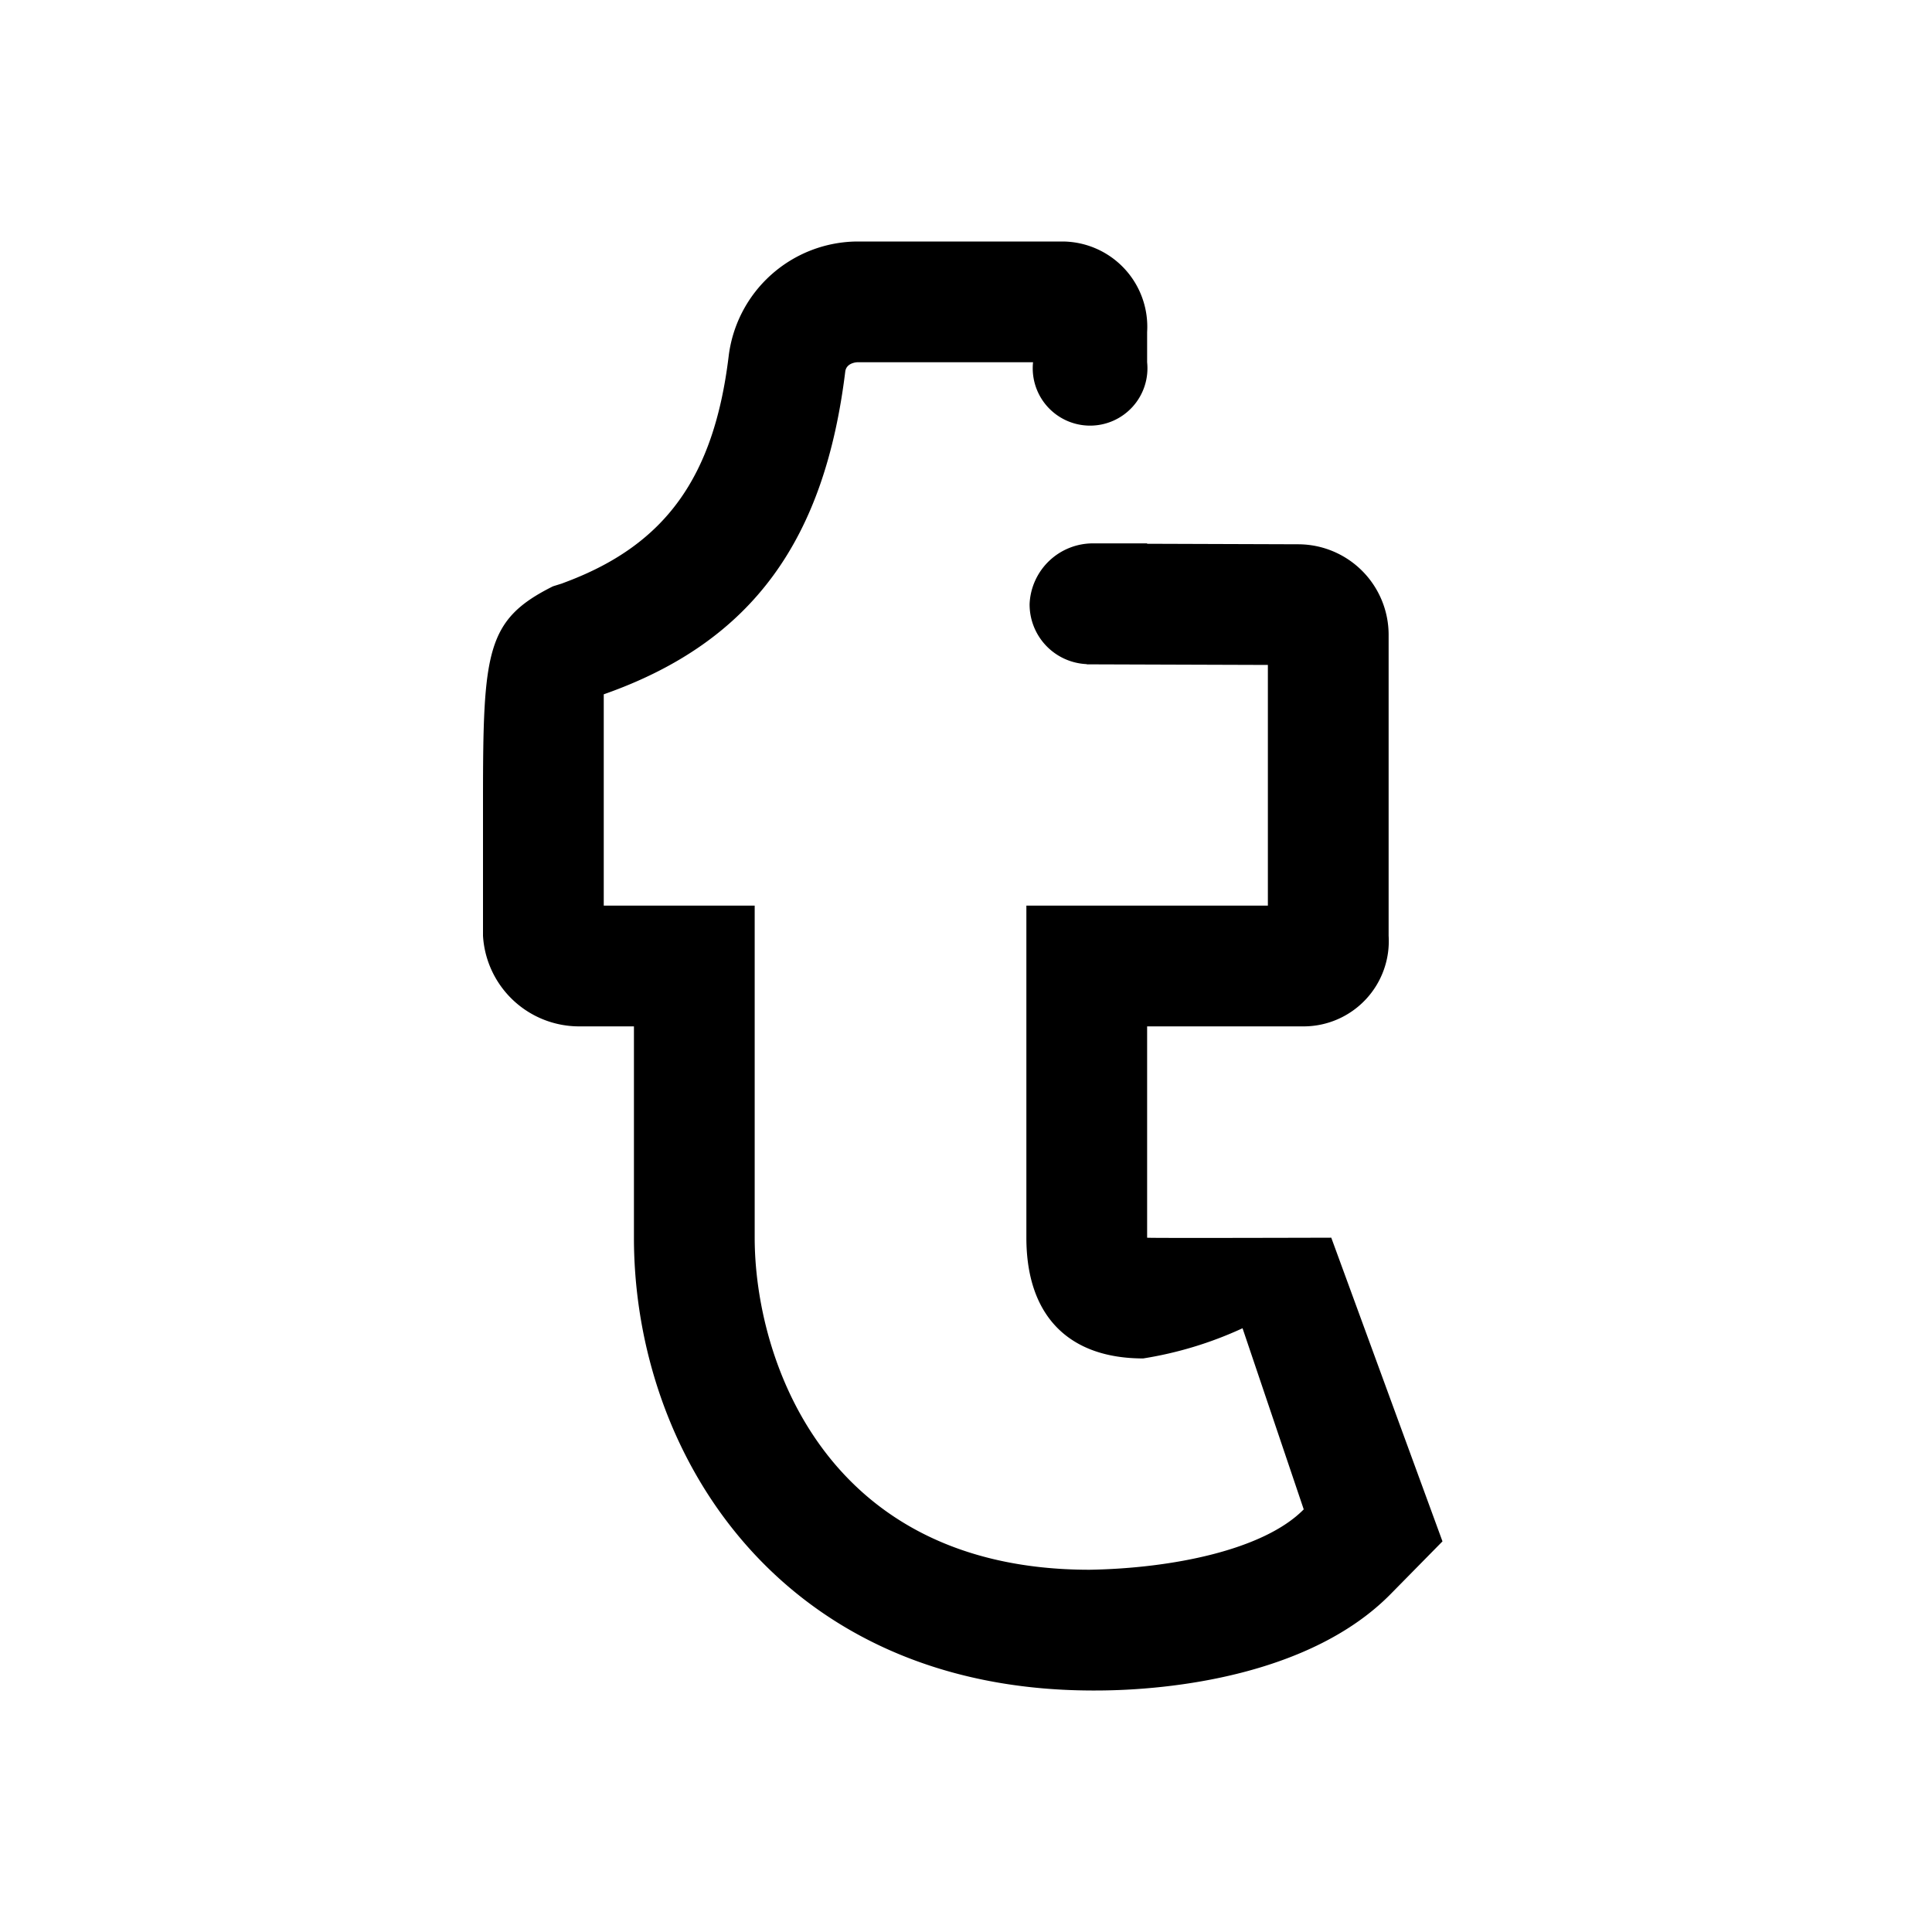 <?xml version="1.0" ?><svg viewBox="0 0 64 64" xmlns="http://www.w3.org/2000/svg"><title/><path d="M44.1,41s-6.1.018-6.1,0V34h5.215A2.824,2.824,0,0,0,46,31V21.03a3,3,0,0,0-2.99-3L38,18.013V18H36.215a2.1,2.1,0,0,0-2.108,2A1.978,1.978,0,0,0,36,22v.007l6,.02V30H34V41c0,2.609,1.421,4,3.87,4a12.521,12.521,0,0,0,3.291-1l2.027,6c-1.327,1.348-4.365,1.954-7.094,2h0C27.3,52,25,44.968,25,41V30H20V23c5-1.755,7.324-5.2,8-10.69.037-.3.394-.31.4-.31h5.821A1.9,1.9,0,1,0,38,12V11a2.824,2.824,0,0,0-2.785-3H28.394a4.324,4.324,0,0,0-4.259,3.823c-.488,3.977-2.086,6.2-5.341,7.438l-.187.071-.288.09C16.107,20.528,16,21.557,16,26.5V31a3.191,3.191,0,0,0,3.215,3H21v7c0,7.212,4.893,14.974,15.163,15h.13c2.524,0,7.138-.518,9.772-3.193l1.719-1.747Z"/><line x1="34" x2="40" y1="21.007" y2="21.027"/></svg>